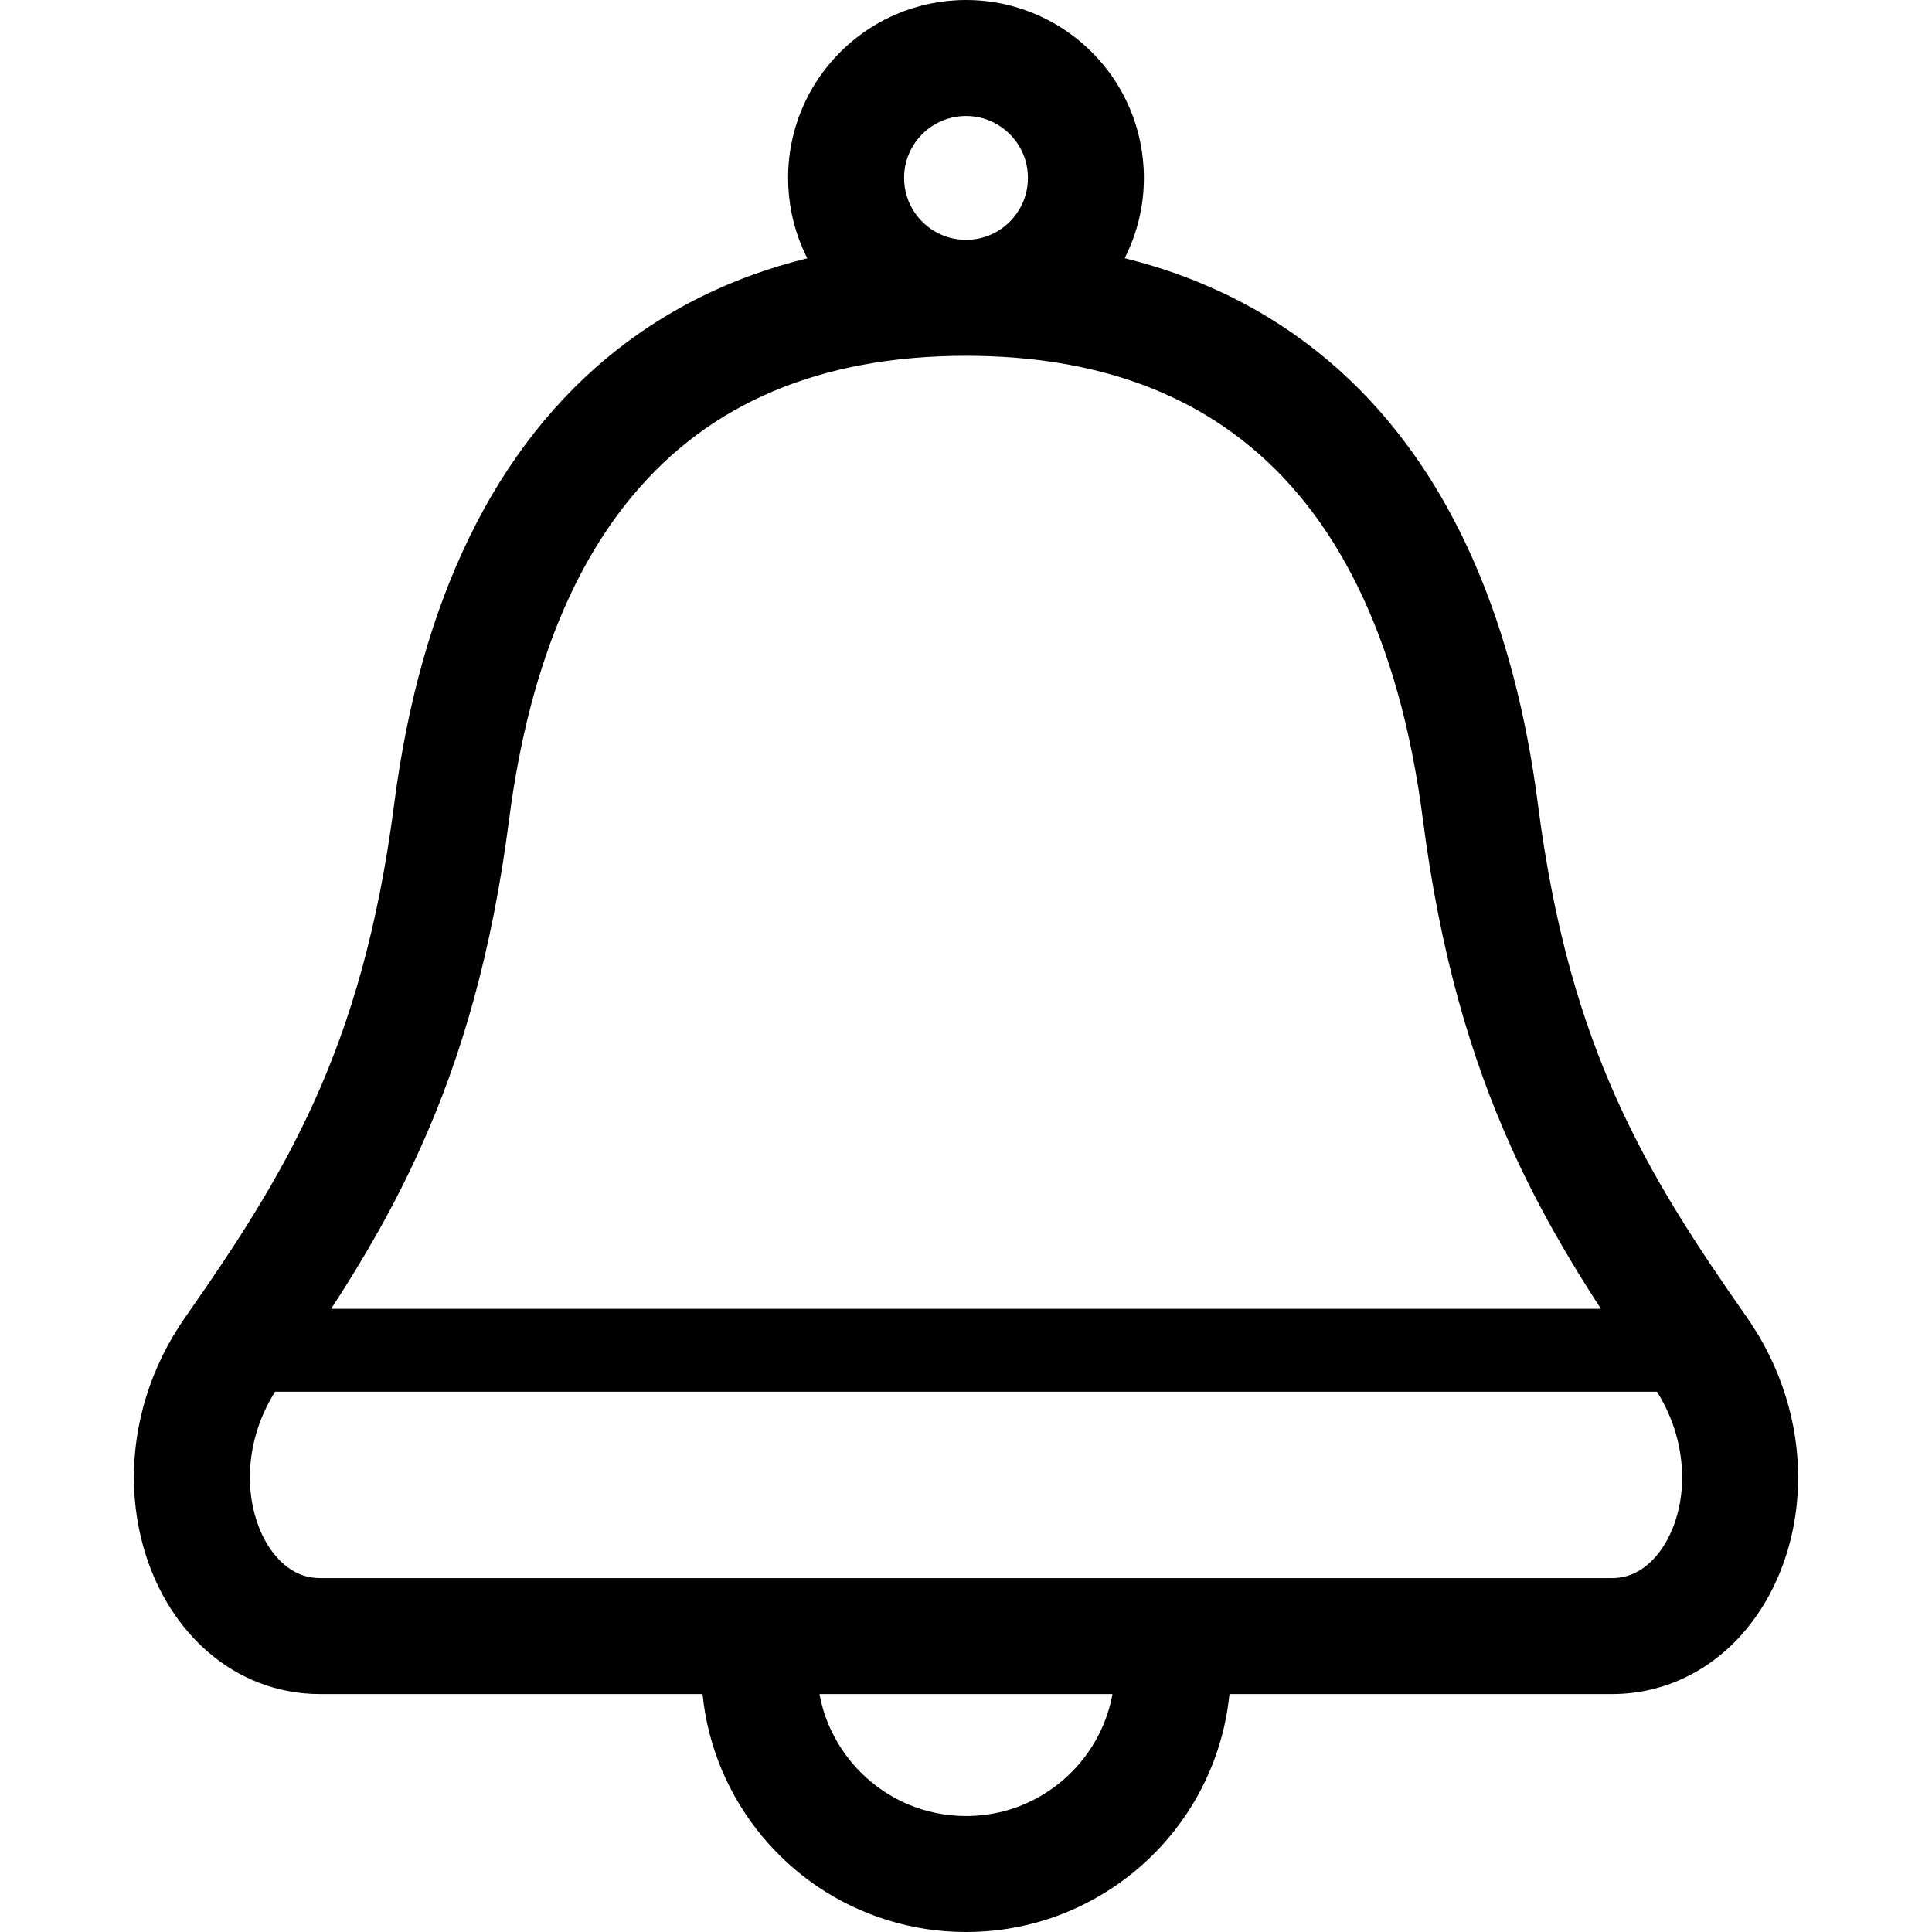 <?xml version="1.0" encoding="utf-8"?>

<!DOCTYPE svg PUBLIC "-//W3C//DTD SVG 1.1//EN" "http://www.w3.org/Graphics/SVG/1.1/DTD/svg11.dtd">

<svg height="800px" width="800px" version="1.1" id="_x32_" xmlns="http://www.w3.org/2000/svg" xmlns:xlink="http://www.w3.org/1999/xlink" 
	 viewBox="0 0 512 512"  xml:space="preserve">
<style type="text/css">
	.st0{fill:#000000;}
</style>
<g>
	<path class="st0" d="M462.888,349.034c-13.507-19.272-25.114-36.952-34.468-57.808c-9.353-20.855-16.596-45.096-20.836-77.943
		c-3.117-24.146-8.739-45.548-16.883-64.235c-6.102-14.006-13.652-26.448-22.612-37.23c-13.42-16.165-30.036-28.434-49.03-36.426
		c-6.734-2.858-13.718-5.16-20.99-6.955c0,0-0.01-0.009-0.02-0.009c3.243-6.399,5.104-13.661,5.094-21.278
		c0-6.466-1.314-12.71-3.712-18.36c-3.588-8.48-9.545-15.647-17.066-20.721C274.865,2.984,265.713-0.009,256.005,0
		c-6.466,0-12.711,1.324-18.362,3.713c-8.48,3.588-15.646,9.554-20.73,17.066c-5.085,7.502-8.068,16.663-8.058,26.37
		c0,6.467,1.314,12.702,3.712,18.352c0.422,1.008,0.882,1.986,1.372,2.945c0,0-0.009,0.01-0.019,0.01
		c-4.978,1.228-9.852,2.696-14.572,4.413c-12.979,4.72-24.99,11.31-35.724,19.733c-16.116,12.644-29.288,29.355-39.14,49.577
		c-9.881,20.222-16.557,43.955-20.049,71.104c-4.26,32.846-11.502,57.088-20.856,77.943c-9.353,20.856-20.961,38.536-34.448,57.808
		c-9.392,13.392-13.65,28.367-13.65,42.478c0,7.243,1.122,14.294,3.252,20.884c3.204,9.852,8.692,18.793,16.548,25.527
		c3.933,3.367,8.432,6.149,13.439,8.058c4.98,1.928,10.447,2.964,16.049,2.964h101.409c0.7,7.07,2.474,13.872,5.151,20.203
		c5.343,12.596,14.226,23.292,25.402,30.87c11.196,7.54,24.789,12.001,39.283,11.982c9.632,0,18.899-1.957,27.312-5.516
		c12.615-5.352,23.312-14.217,30.89-25.422c6.303-9.324,10.428-20.327,11.607-32.117h101.408c7.492,0,14.668-1.861,20.874-5.161
		c4.682-2.456,8.807-5.679,12.347-9.392c5.286-5.602,9.286-12.269,11.962-19.54c2.705-7.291,4.106-15.196,4.106-23.34
		C476.52,377.4,472.261,362.426,462.888,349.034z M240.876,40.762c1.228-2.916,3.329-5.459,5.958-7.234
		c2.637-1.766,5.717-2.782,9.171-2.791c2.302,0.009,4.422,0.46,6.379,1.285c2.926,1.238,5.459,3.339,7.233,5.958
		c1.775,2.648,2.792,5.717,2.792,9.17c0,2.303-0.461,4.423-1.286,6.38c-1.228,2.925-3.328,5.458-5.957,7.233
		c-2.638,1.775-5.717,2.792-9.161,2.792c-2.312,0-4.432-0.461-6.389-1.286c-2.926-1.228-5.459-3.329-7.233-5.957
		c-1.765-2.638-2.782-5.708-2.792-9.162C239.591,44.838,240.051,42.718,240.876,40.762z M111.619,303.802
		c10.62-23.637,18.745-51.236,23.292-86.587c2.812-21.775,7.79-40.367,14.553-55.87c5.075-11.636,11.156-21.536,18.073-29.853
		c10.427-12.519,22.745-21.603,37.364-27.801c14.602-6.168,31.61-9.401,51.112-9.401c17.297,0,32.684,2.551,46.124,7.444
		c10.101,3.694,19.148,8.672,27.264,15.061c12.183,9.554,22.399,22.284,30.515,38.861c8.106,16.577,14.006,37.04,17.171,61.558
		c4.547,35.351,12.673,62.95,23.292,86.587c7.071,15.771,15.196,29.71,23.887,43.054H87.752
		C96.444,333.512,104.55,319.574,111.619,303.802z M292.372,457.156c-2.993,7.071-8.02,13.133-14.322,17.384
		c-6.321,4.268-13.823,6.724-22.036,6.724c-5.496,0-10.647-1.103-15.368-3.098c-7.051-2.983-13.114-8.01-17.373-14.312
		c-2.984-4.432-5.113-9.459-6.101-14.908h77.637C294.3,451.804,293.465,454.548,292.372,457.156z M444.028,402.927
		c-1.669,5.161-4.394,9.181-7.291,11.637c-1.468,1.256-2.945,2.13-4.479,2.724c-1.554,0.595-3.156,0.921-5.028,0.921h-105.12
		h-34.506h-63.228h-34.515H84.769c-2.504-0.02-4.528-0.566-6.542-1.602c-1.496-0.787-2.993-1.909-4.393-3.406
		c-2.111-2.216-4.058-5.286-5.42-9.017c-1.381-3.713-2.196-8.059-2.196-12.673c0.018-7.31,1.975-15.166,6.676-22.697h366.234
		c4.681,7.511,6.638,15.387,6.657,22.697C445.784,395.598,445.151,399.503,444.028,402.927z"/>
</g>
</svg>